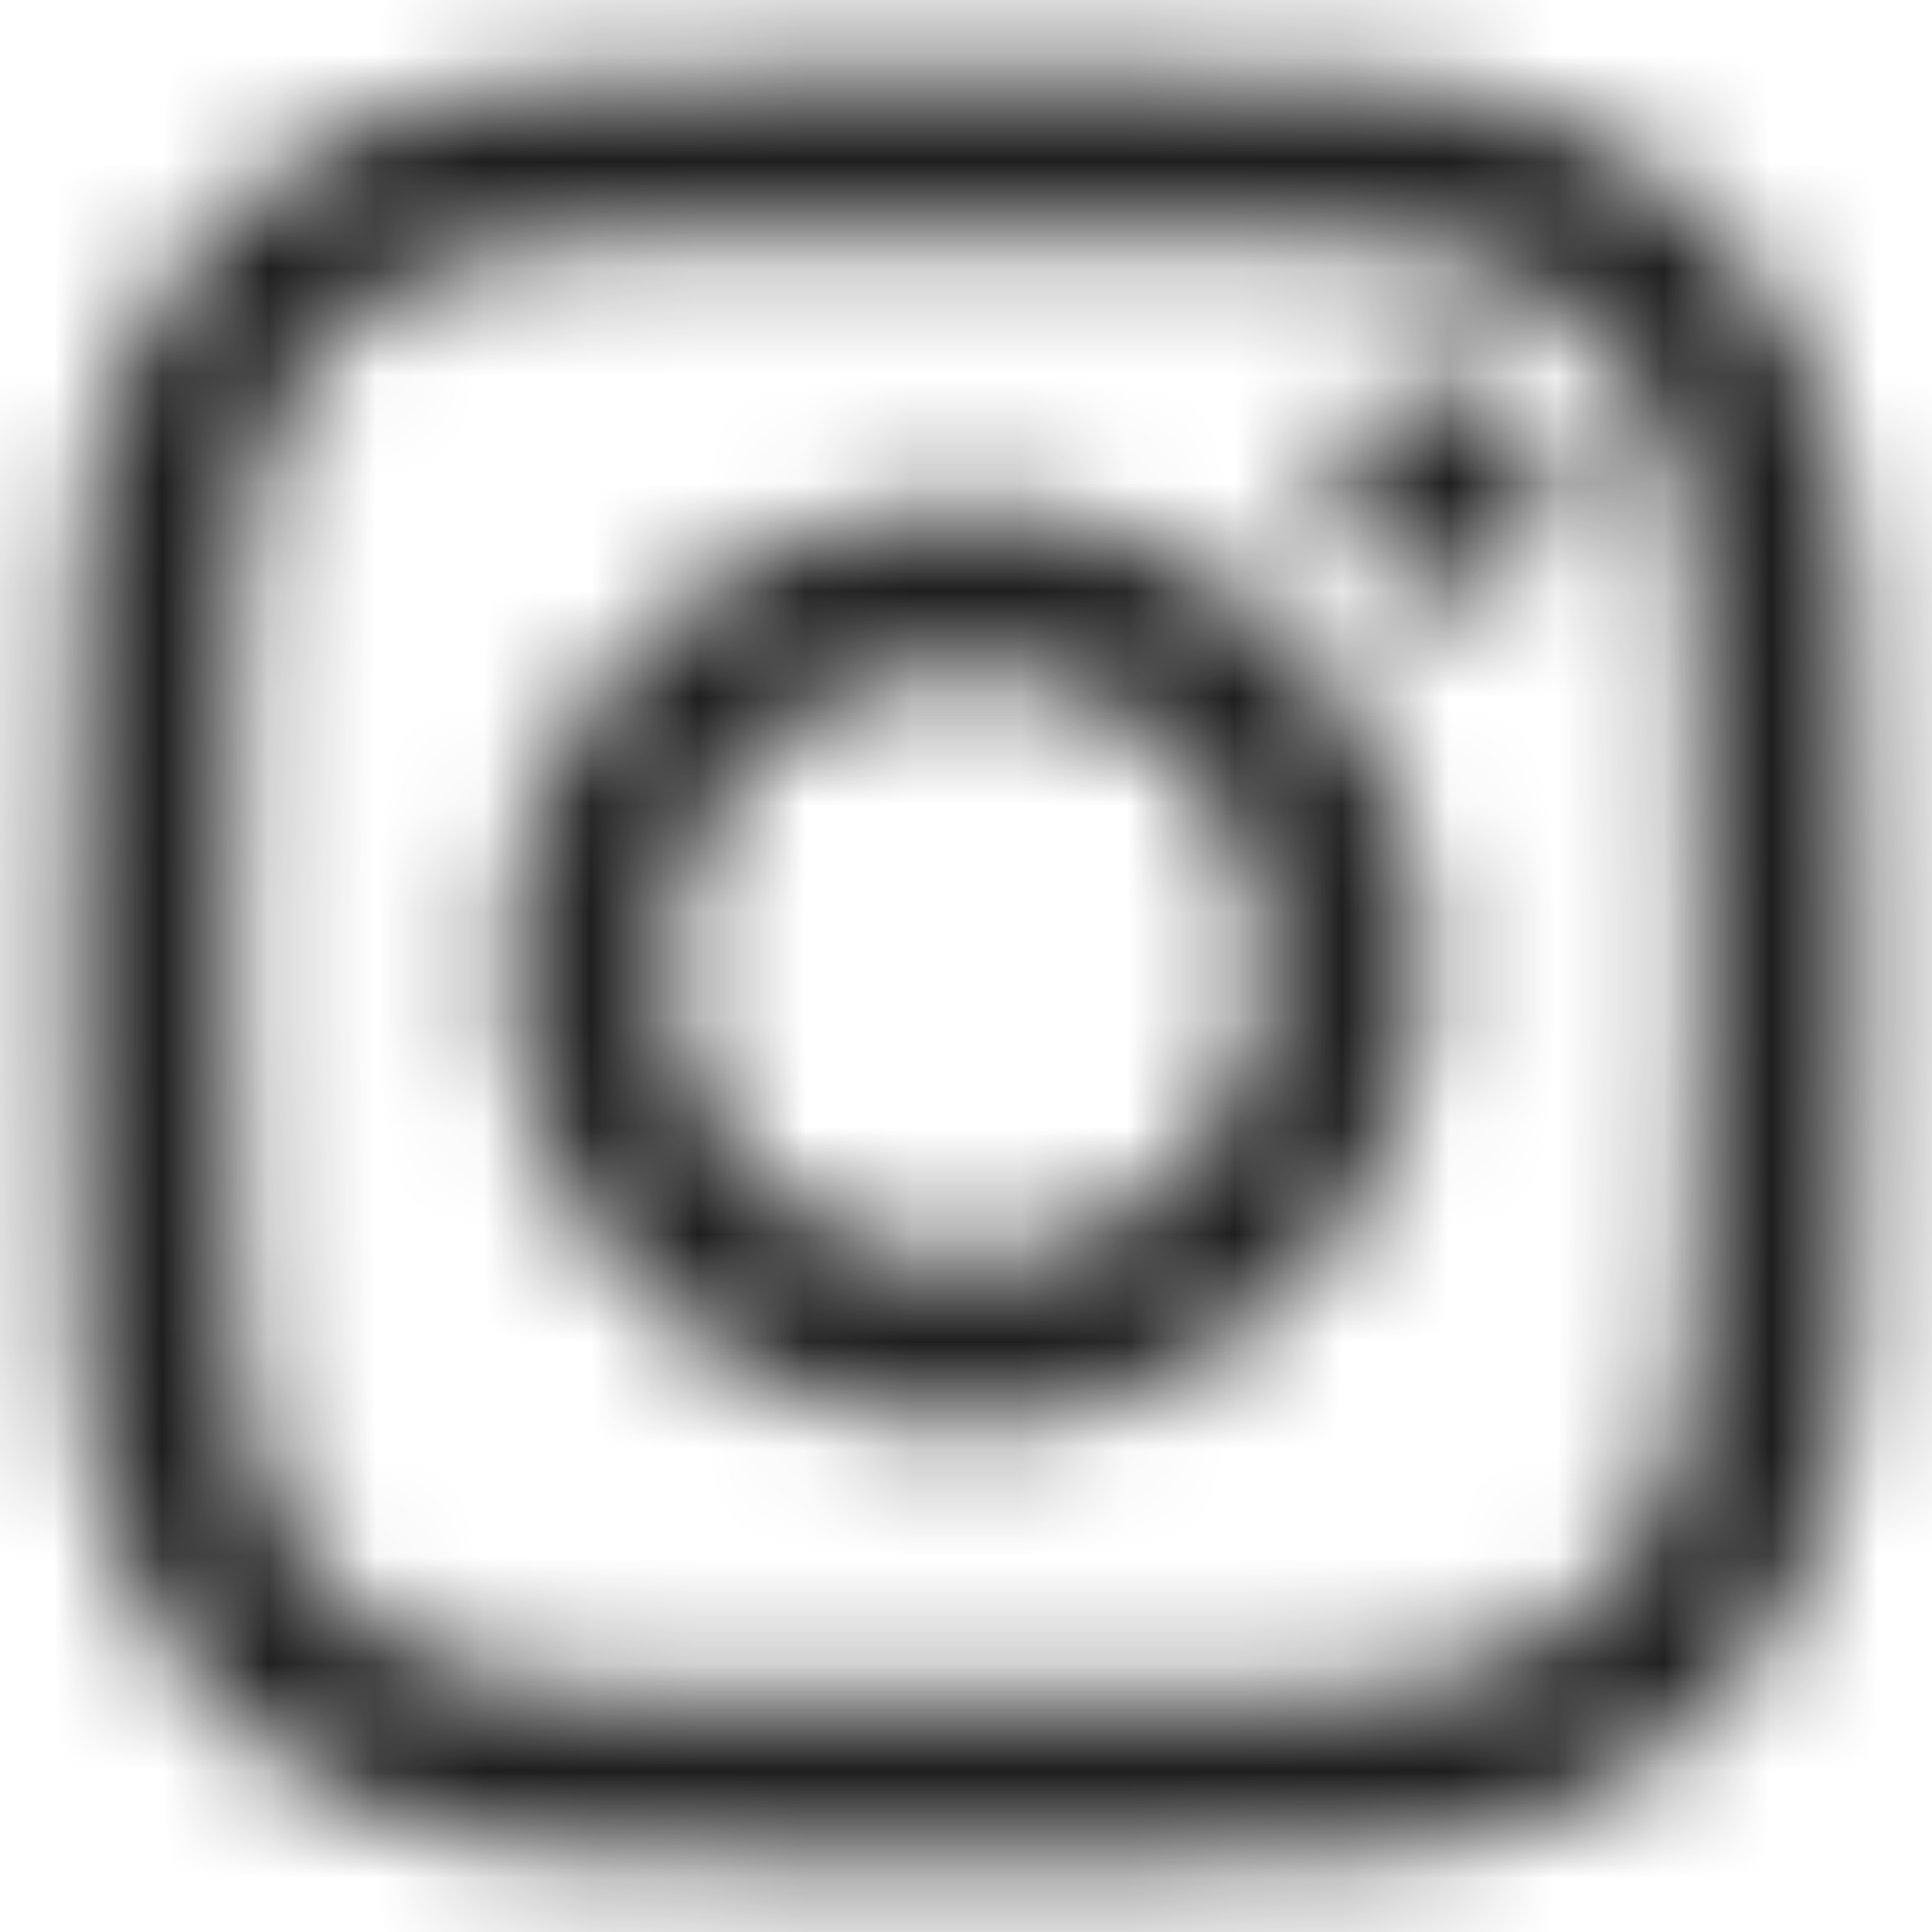 <?xml version="1.0" encoding="UTF-8"?>
<svg width="18px" height="18px" viewBox="0 0 18 18" version="1.1" xmlns="http://www.w3.org/2000/svg" xmlns:xlink="http://www.w3.org/1999/xlink">
    <!-- Generator: Sketch 54.1 (76490) - https://sketchapp.com -->
    <title>Group 218</title>
    <desc>Created with Sketch.</desc>
    <defs>
        <path d="M9,2.168 C6.775,2.168 6.511,2.176 5.633,2.217 C4.684,2.26 3.804,2.45 3.127,3.127 C2.45,3.804 2.26,4.684 2.217,5.633 C2.176,6.511 2.168,6.775 2.168,9 C2.168,11.225 2.176,11.489 2.217,12.367 C2.26,13.316 2.45,14.196 3.127,14.873 C3.804,15.55 4.684,15.74 5.633,15.783 C6.511,15.824 6.775,15.832 9,15.832 C11.225,15.832 11.489,15.824 12.367,15.783 C13.316,15.74 14.196,15.55 14.873,14.873 C15.55,14.196 15.74,13.316 15.783,12.367 C15.824,11.489 15.832,11.225 15.832,9 C15.832,6.775 15.824,6.511 15.783,5.633 C15.74,4.684 15.55,3.804 14.873,3.127 C14.196,2.45 13.316,2.26 12.367,2.217 C11.489,2.176 11.225,2.168 9,2.168 Z M9,0.667 C11.263,0.667 11.547,0.676 12.436,0.717 C13.79,0.778 14.98,1.11 15.935,2.065 C16.89,3.02 17.222,4.21 17.283,5.564 C17.324,6.453 17.333,6.737 17.333,9 C17.333,11.263 17.324,11.547 17.283,12.436 C17.222,13.79 16.89,14.98 15.935,15.935 C14.98,16.89 13.79,17.221 12.436,17.283 C11.547,17.324 11.263,17.333 9,17.333 C6.737,17.333 6.453,17.324 5.564,17.283 C4.21,17.221 3.02,16.89 2.065,15.935 C1.11,14.98 0.778,13.79 0.717,12.436 C0.676,11.547 0.667,11.263 0.667,9 C0.667,6.737 0.676,6.453 0.717,5.564 C0.778,4.21 1.11,3.02 2.065,2.065 C3.02,1.11 4.21,0.778 5.564,0.717 C6.453,0.676 6.737,0.667 9,0.667 Z M9,4.721 C11.363,4.721 13.279,6.637 13.279,9 C13.279,11.363 11.363,13.279 9,13.279 C6.637,13.279 4.721,11.363 4.721,9 C4.721,6.637 6.637,4.721 9,4.721 Z M9,11.778 C10.534,11.778 11.778,10.534 11.778,9 C11.778,7.466 10.534,6.222 9,6.222 C7.466,6.222 6.222,7.466 6.222,9 C6.222,10.534 7.466,11.778 9,11.778 Z M13.449,5.551 C12.896,5.551 12.449,5.104 12.449,4.551 C12.449,3.999 12.896,3.551 13.449,3.551 C14.001,3.551 14.449,3.999 14.449,4.551 C14.449,5.104 14.001,5.551 13.449,5.551 Z" id="path-1"></path>
    </defs>
    <g id="Page-1" stroke="none" stroke-width="1" fill="none" fill-rule="evenodd">
        <g id="002-Pilot-Single" transform="translate(-1281, -2320)">
            <g id="Group-218" transform="translate(1281, 2320)">
                <mask id="mask-2" fill="white">
                    <use xlink:href="#path-1"></use>
                </mask>
                <g id="Clip-217"></g>
                <polygon id="Fill-216" fill="#1E1E1E" mask="url(#mask-2)" points="-6 -6 24 -6 24 24 -6 24"></polygon>
            </g>
        </g>
    </g>
</svg>